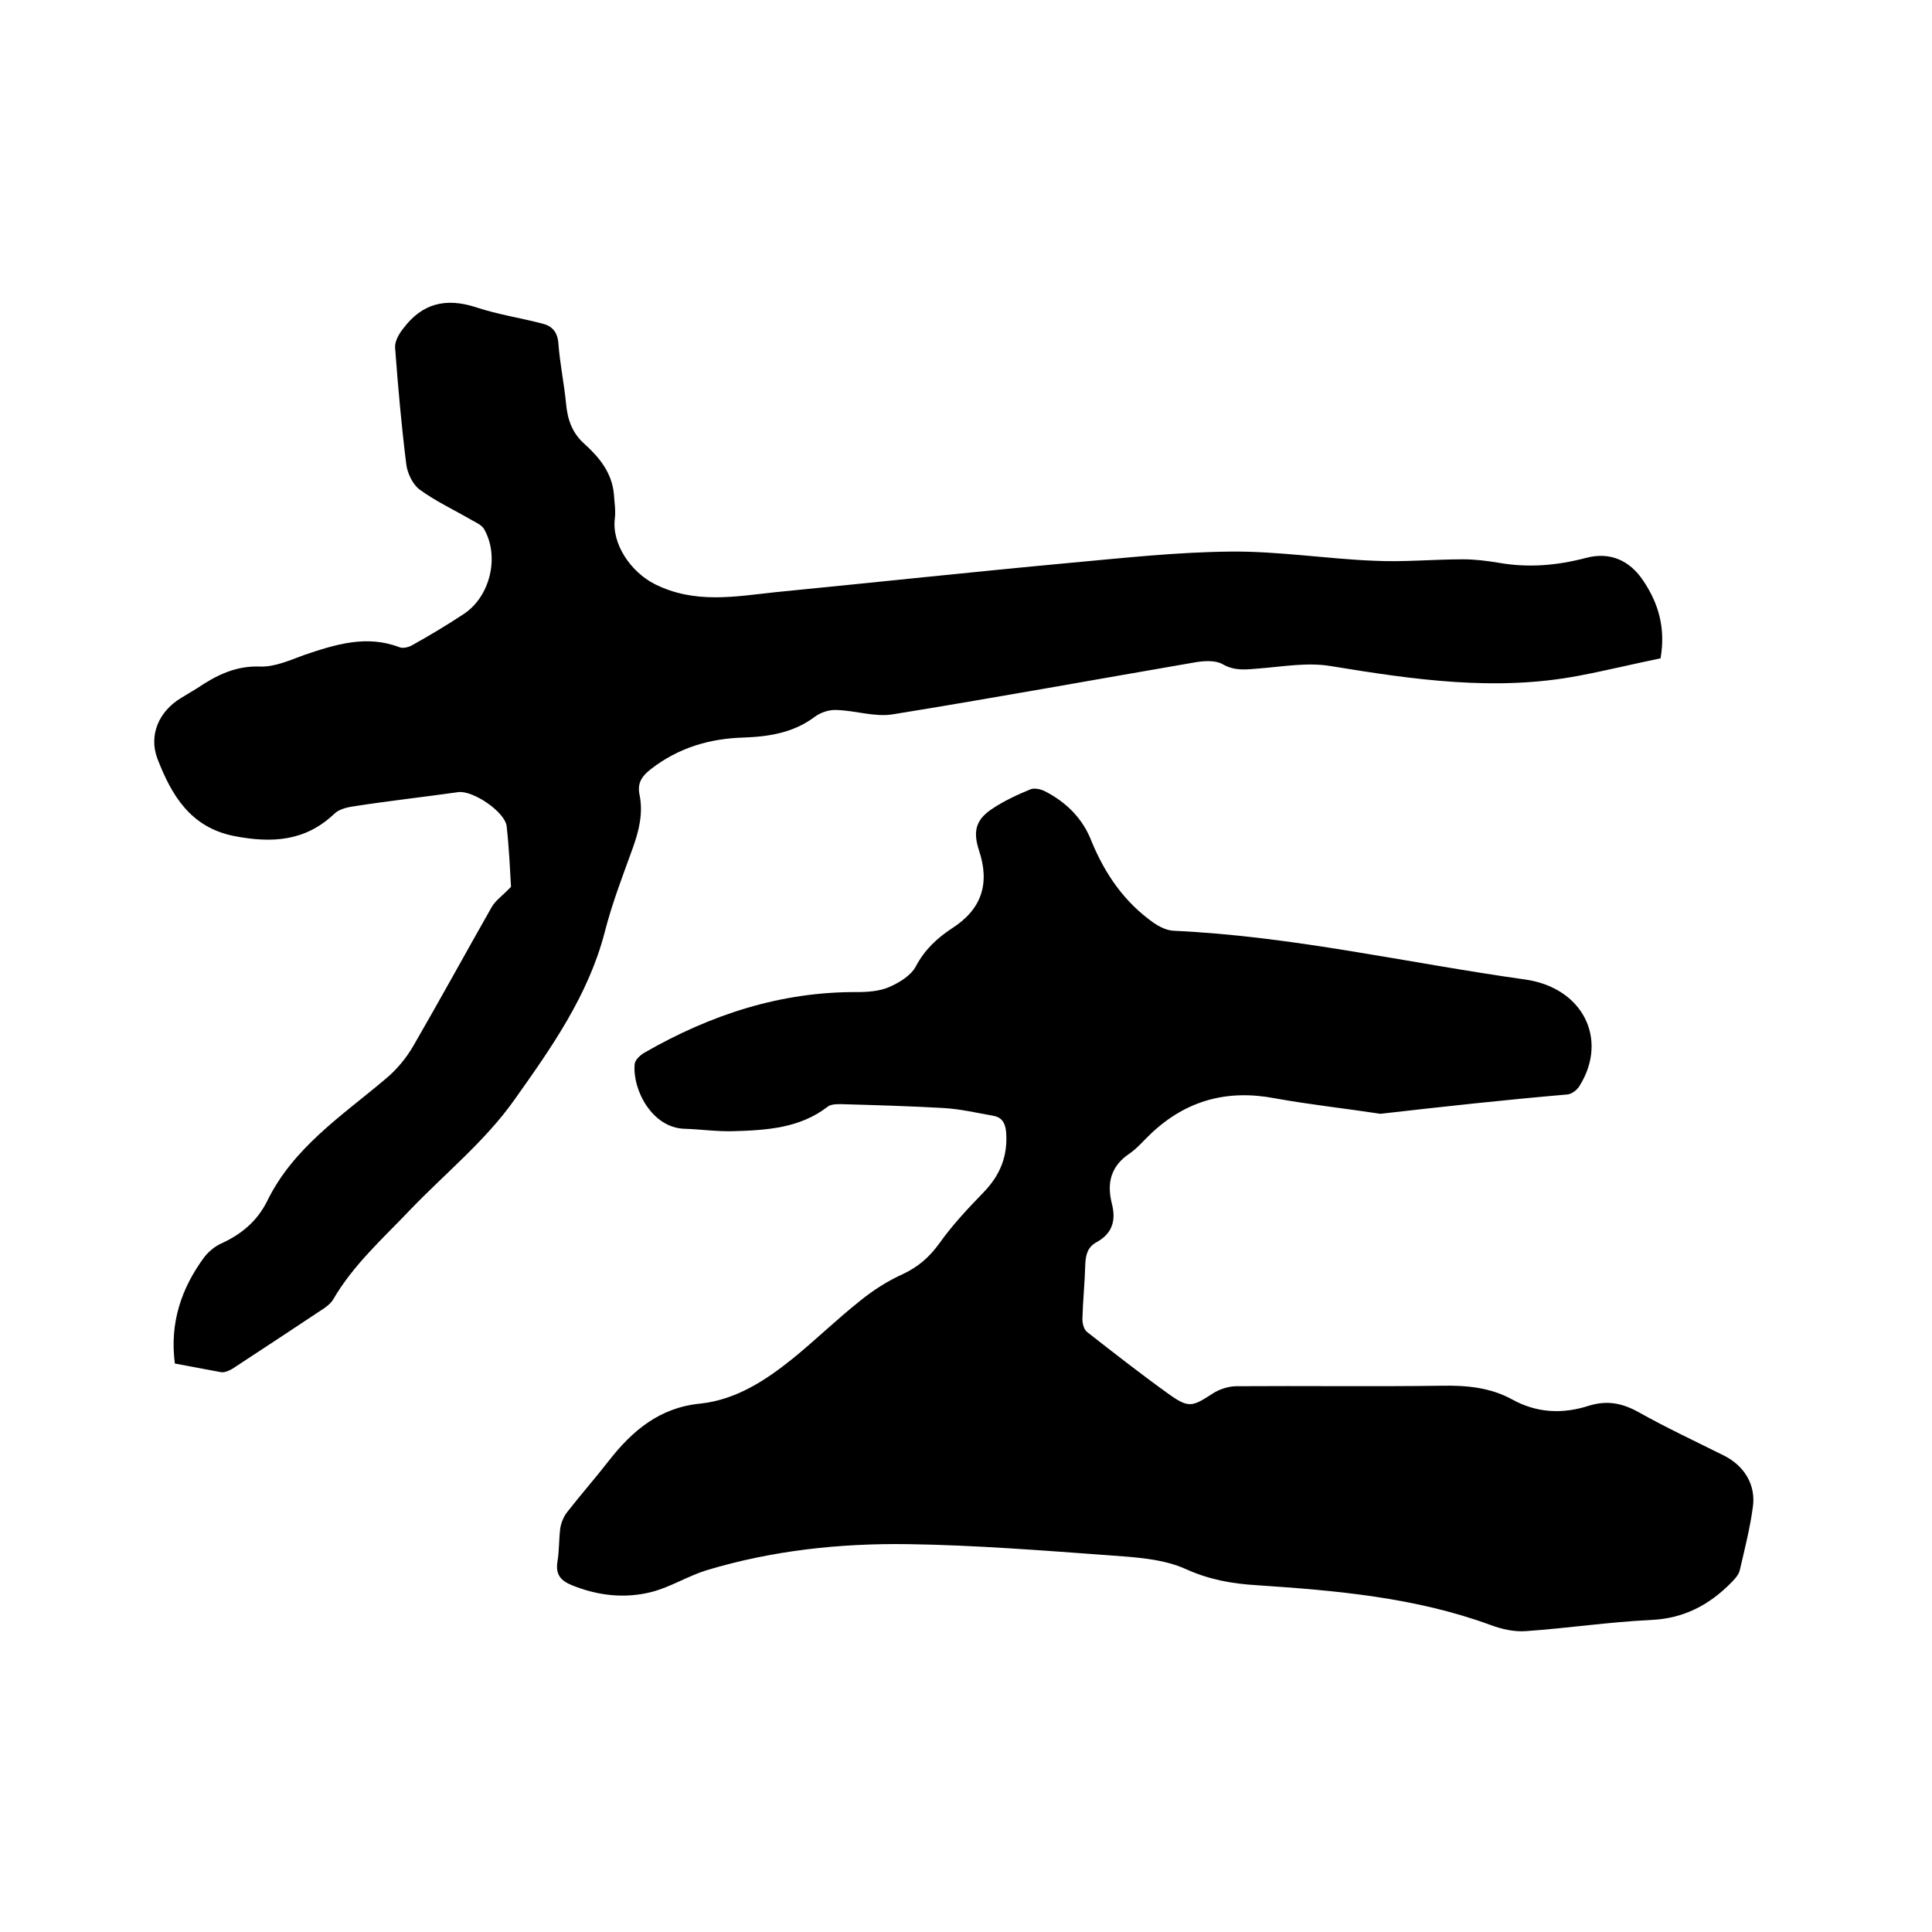 <svg enable-background="new 0 0 400 400" viewBox="0 0 400 400" xmlns="http://www.w3.org/2000/svg"><path d="m285.8 230.6c-7.2-1.1-14.6-1.9-21.8-3.2-9.9-1.9-18.4.4-25.7 7.3-1.5 1.4-2.8 3-4.4 4.1-3.9 2.6-4.8 6.1-3.7 10.4.9 3.5.1 6.2-3.2 8-1.8 1-2.2 2.5-2.3 4.5-.1 3.8-.5 7.6-.6 11.4 0 .9.3 2.2 1 2.7 5.5 4.3 11 8.6 16.7 12.7 4.3 3.1 5 2.8 9.3 0 1.4-.9 3.3-1.5 4.9-1.5 14.2-.1 28.4.1 42.6-.1 5.1-.1 10 .4 14.4 2.8 5.2 2.9 10.6 3.1 16.1 1.3 3.7-1.1 6.8-.5 10.2 1.4 5.7 3.2 11.7 6 17.5 8.9 4.3 2.1 6.8 6.1 6.1 10.8-.6 4.4-1.7 8.7-2.7 13-.2.9-1 1.8-1.7 2.5-4.6 4.7-9.9 7.5-16.7 7.8-8.6.4-17.2 1.7-25.8 2.3-2.5.2-5.1-.4-7.5-1.3-15.6-5.7-31.9-7.1-48.3-8.2-5-.3-9.7-1.1-14.6-3.3-4.8-2.2-10.7-2.5-16.1-2.9-13.8-1-27.6-2.1-41.5-2.3-14.1-.2-28.1 1.3-41.7 5.4-3.9 1.2-7.5 3.5-11.4 4.5-5.5 1.4-11.1.8-16.5-1.4-2.2-.9-3.4-2.1-3-4.8.4-2.3.3-4.7.6-7 .2-1.2.7-2.4 1.4-3.3 2.8-3.6 5.8-7 8.6-10.6 4.9-6.3 10.6-11.1 19-11.9 7.4-.8 13.5-4.8 19.1-9.3 4.8-3.9 9.2-8.2 14-12 2.7-2.2 5.7-4.1 8.8-5.5 3.2-1.5 5.5-3.5 7.6-6.4 2.7-3.8 5.9-7.2 9.1-10.5 3.5-3.6 5.1-7.6 4.7-12.6-.2-2-1-3-2.7-3.3-3.4-.6-6.8-1.4-10.3-1.6-7.1-.4-14.2-.6-21.2-.8-.9 0-2 0-2.7.5-5.8 4.5-12.7 4.9-19.6 5.1-3.4.1-6.7-.4-10.1-.5-6.7-.2-10.8-8.1-10.3-13.4.1-.9 1.2-1.9 2.1-2.4 13.6-7.8 28.1-12.6 44-12.5 2.2 0 4.6-.2 6.5-1 2.1-.9 4.6-2.4 5.6-4.3 1.8-3.4 4.3-5.8 7.5-7.9 6.1-3.9 7.9-9.2 5.6-16.1-1.3-4-.7-6.4 2.8-8.7 2.4-1.6 5.2-2.9 7.9-4 .8-.3 2.1 0 2.9.4 4.5 2.3 7.9 5.7 9.7 10.4 2.8 6.8 6.8 12.6 12.9 16.9 1.2.8 2.6 1.5 4 1.6 24.6 1.1 48.6 6.7 72.9 10.1 11.9 1.7 17.2 12.3 11.3 21.9-.5.9-1.6 1.8-2.6 1.9-12.8 1.1-25.6 2.5-38.7 4z"/><path d="m36.2 282.3c-1.1-8.5 1.4-15.6 6-21.9.9-1.2 2.2-2.3 3.5-2.9 4.2-1.9 7.5-4.6 9.6-8.8 5.4-11.1 15.5-17.7 24.5-25.3 2.3-1.9 4.3-4.3 5.8-6.9 5.5-9.5 10.8-19.2 16.2-28.7.8-1.4 2.2-2.3 4-4.2-.2-3.5-.4-8-.9-12.5-.3-3-7-7.5-10-7.1-7.1 1-14.3 1.8-21.4 2.9-1.5.2-3.3.6-4.3 1.6-6 5.7-12.9 6.1-20.7 4.6-9.1-1.8-13-8.5-15.9-16-1.9-5 .4-9.9 4.9-12.6 1.1-.7 2.2-1.3 3.3-2 4-2.7 8-4.7 13.1-4.5 3 .1 6.1-1.3 9.1-2.4 6.5-2.2 12.9-4.2 19.7-1.6.7.3 1.9 0 2.6-.4 3.6-2 7.1-4.1 10.6-6.4 5.6-3.6 7.6-12 4.3-17.7-.5-.8-1.6-1.3-2.5-1.8-3.6-2.1-7.5-3.9-10.9-6.4-1.4-1.1-2.5-3.4-2.7-5.3-1-8-1.7-16-2.3-24-.1-1.3.8-2.9 1.7-4 3.9-5.2 8.8-6.4 15-4.4 4.5 1.5 9.2 2.2 13.8 3.4 2 .5 3.1 1.7 3.3 4 .3 4.2 1.2 8.4 1.6 12.6.3 3.3 1.3 6.1 3.8 8.3 3.1 2.8 5.7 6 6.1 10.4.1 1.7.4 3.4.2 5-.7 5.3 3.3 11.1 8.2 13.6 8.3 4.2 16.7 2.6 25.1 1.7 20.4-2 40.8-4.2 61.3-6.1 10.9-1 21.9-2.2 32.9-2.3 9.9-.1 19.8 1.5 29.7 1.9 6.1.3 12.2-.3 18.4-.3 2.4 0 4.9.3 7.3.7 6.2 1.1 12.1.6 18.2-1 4.9-1.3 9 .5 11.8 4.7 3.1 4.6 4.7 9.7 3.6 16.1-5.4 1.1-11.1 2.5-16.9 3.6-17.3 3.3-34.3.8-51.4-2-4.8-.8-9.8.1-14.8.5-2.6.2-5 .6-7.6-.9-1.4-.8-3.7-.7-5.5-.4-20.9 3.6-41.8 7.4-62.8 10.8-3.7.6-7.7-.8-11.6-.9-1.5-.1-3.3.5-4.5 1.4-4.4 3.3-9.4 4.1-14.7 4.3-7.1.2-13.5 2.1-19.2 6.5-1.8 1.4-2.9 2.8-2.4 5.3.8 3.8-.1 7.5-1.4 11.1-2.1 5.8-4.3 11.5-5.8 17.4-3.4 13.1-11.1 24-18.7 34.7-6 8.5-14.3 15.2-21.6 22.8-5.6 5.9-11.7 11.3-15.9 18.5-.4.7-1.1 1.3-1.8 1.8-6.3 4.2-12.7 8.4-19.1 12.6-.7.4-1.6.8-2.3.7-3.2-.6-6.5-1.2-9.6-1.8z"/></svg>